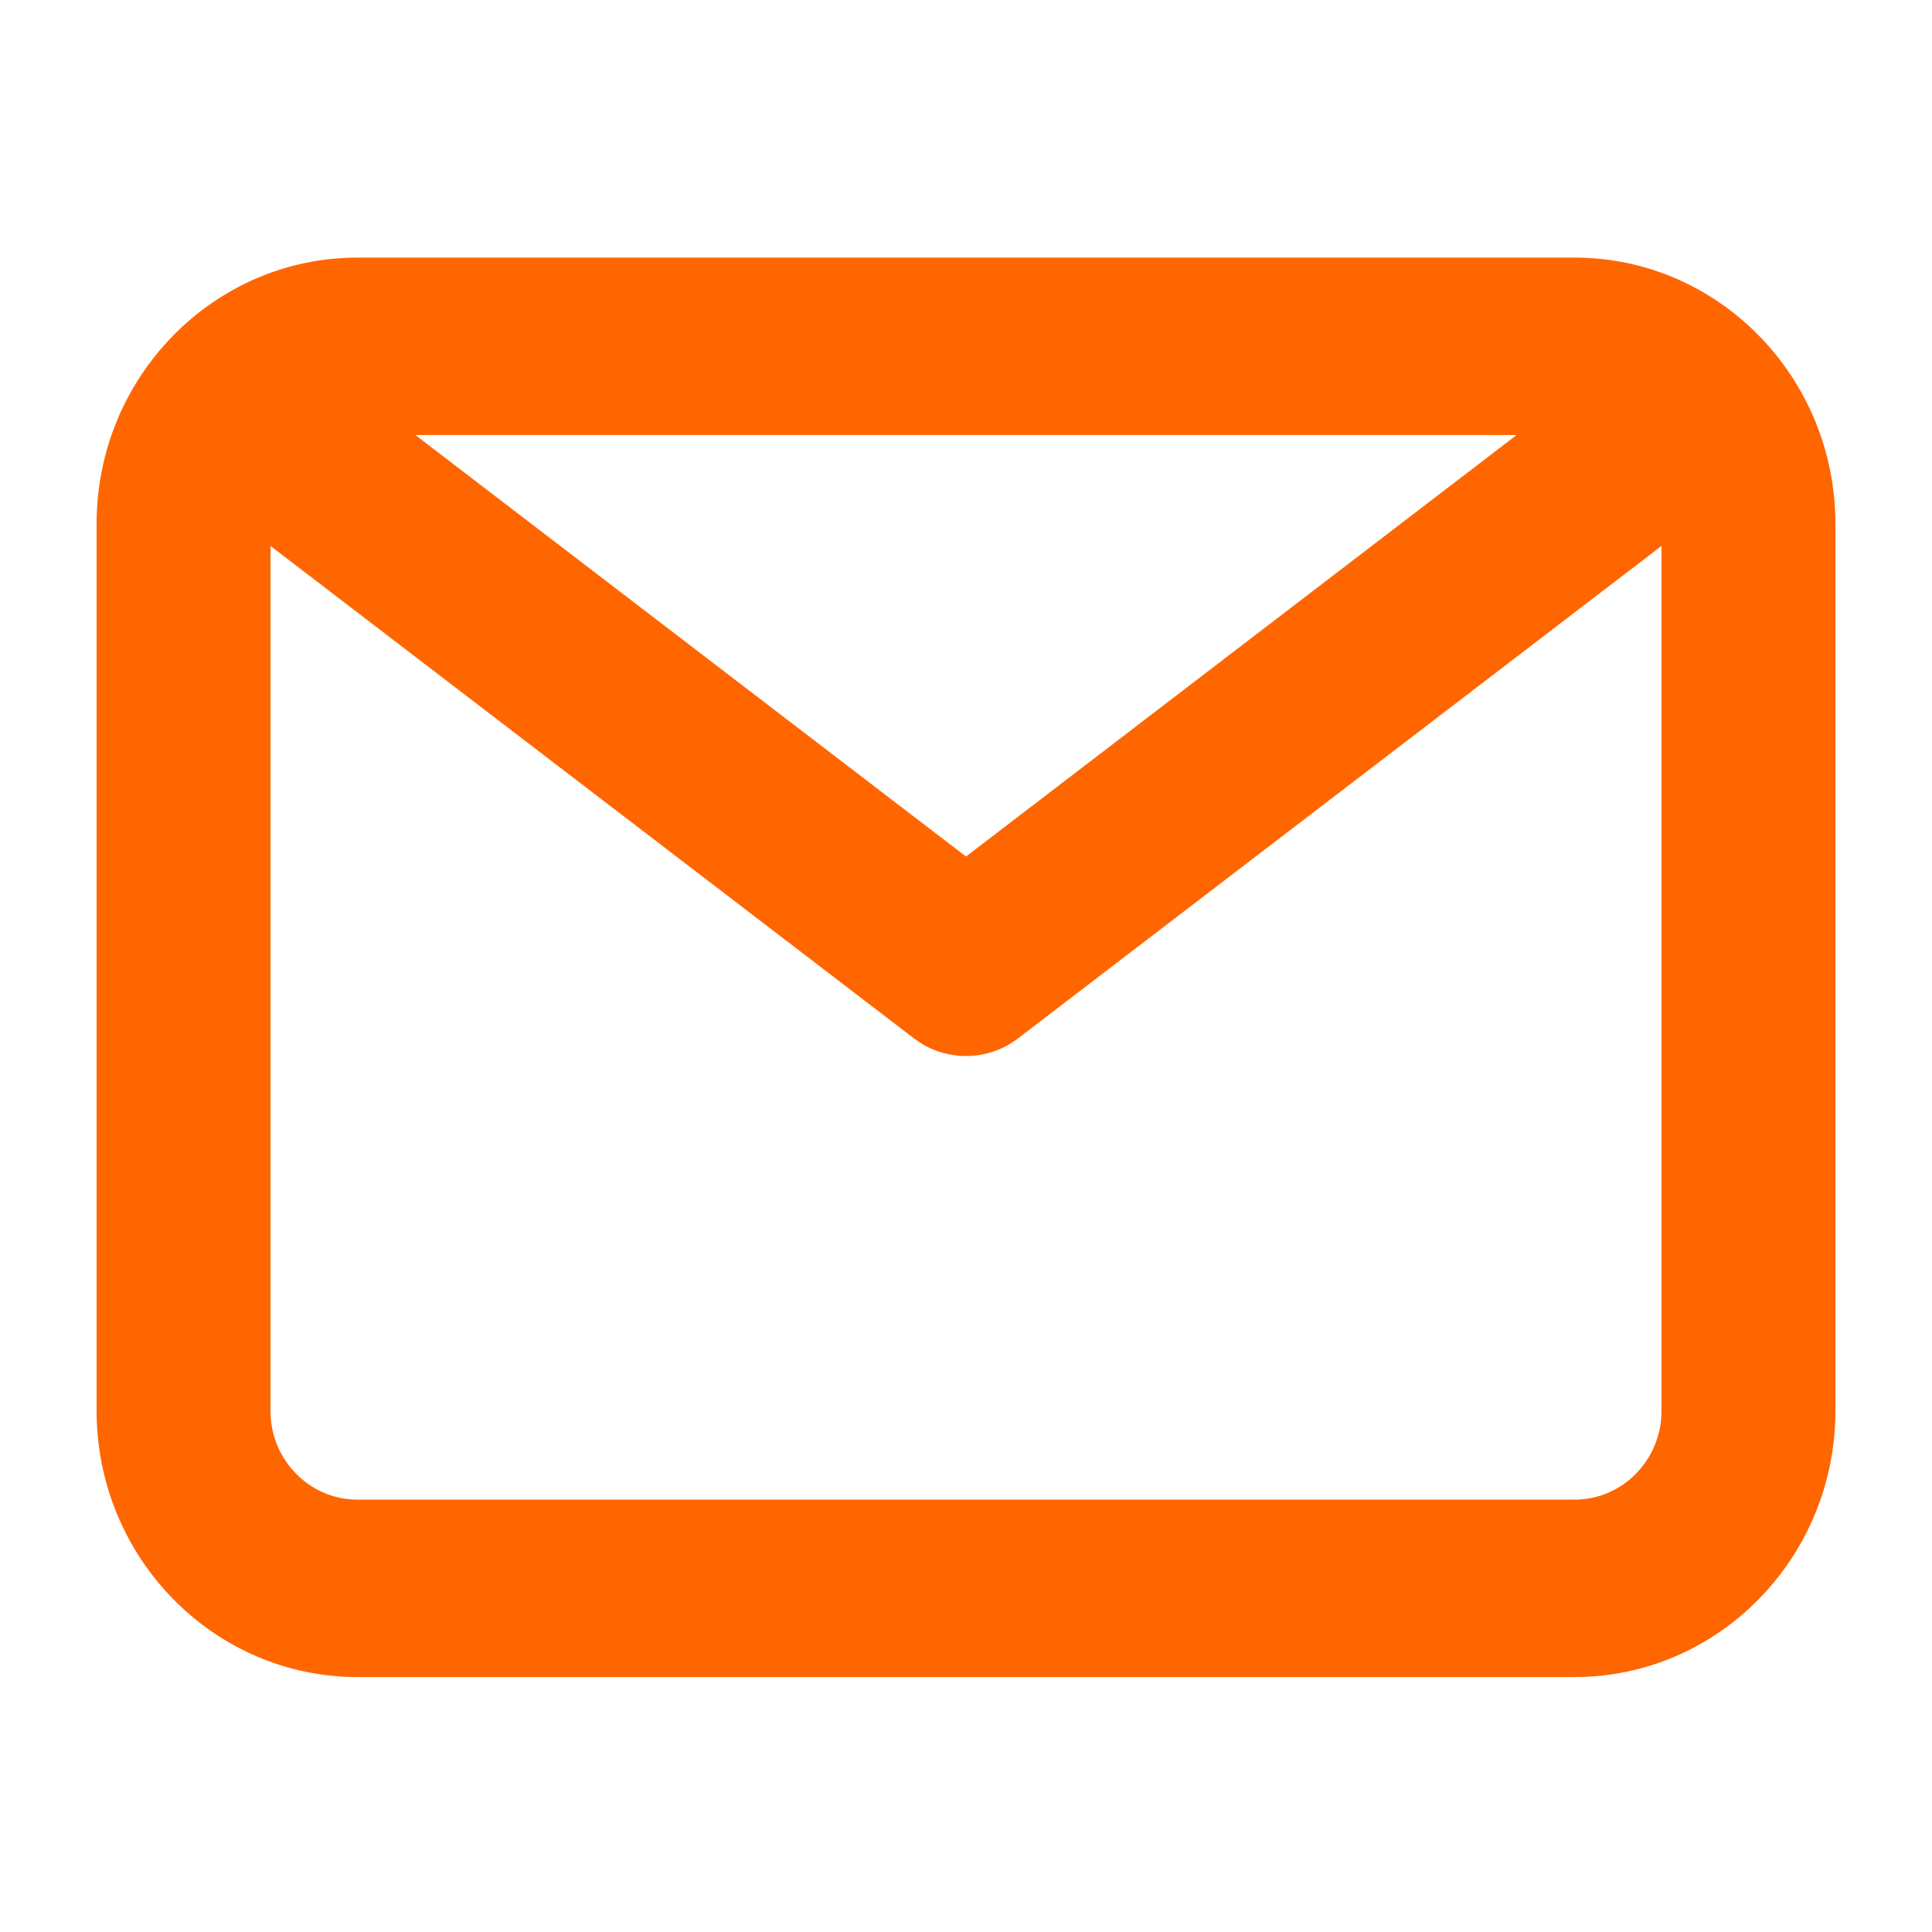 <svg xmlns="http://www.w3.org/2000/svg" width="24" height="24" viewBox="0 0 24 24">
    <path fill="#F60" fill-rule="evenodd" d="M19.56 18.629H4.44c-.595 0-1.08-.494-1.08-1.102V6.782l7.992 6.116c.192.148.42.22.648.22.228 0 .456-.072.648-.22l7.992-6.116v10.745c0 .608-.485 1.102-1.08 1.102zm-.72-13.225L12 10.64 5.16 5.404h13.68zm.72-2.204H4.44C2.654 3.2 1.2 4.683 1.2 6.506v11.02c0 1.823 1.454 3.307 3.24 3.307h15.12c1.786 0 3.24-1.484 3.24-3.306V6.507c0-1.824-1.454-3.307-3.24-3.307z"/>
</svg>
